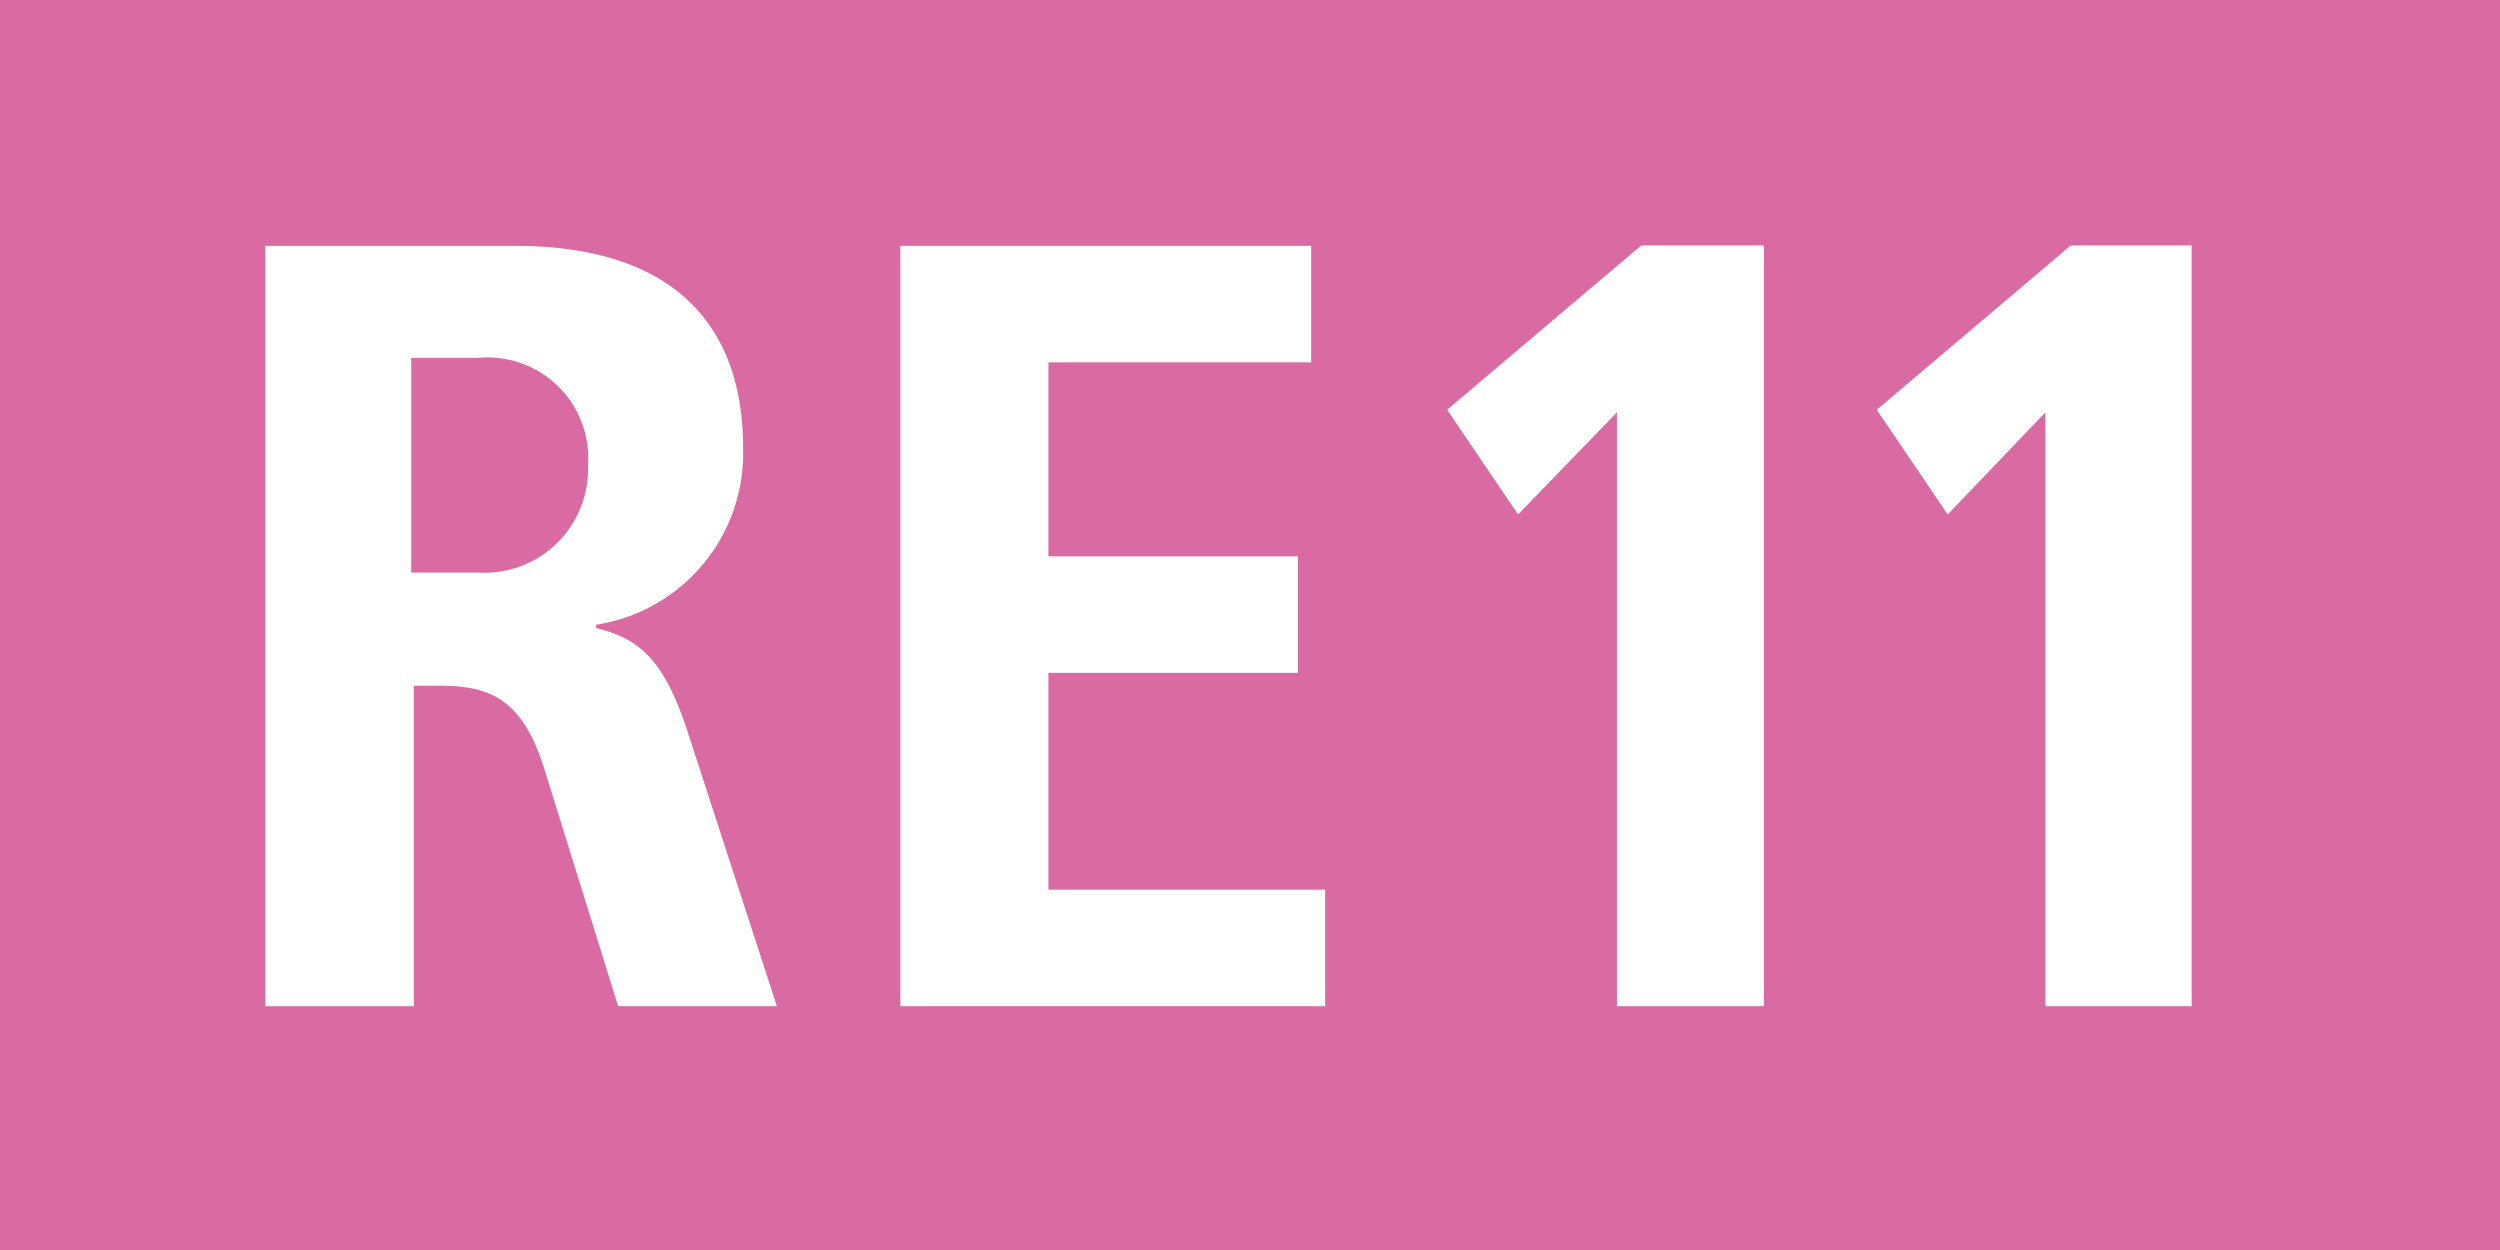 <?xml version="1.0" encoding="UTF-8"?>
<svg xmlns="http://www.w3.org/2000/svg" id="RV_Nr." data-name="RV Nr." viewBox="0 0 68.03 34.02">
  <defs>
    <style>.cls-1{fill:#da6ba2;}.cls-2{fill:#fff;}</style>
  </defs>
  <rect class="cls-1" width="68.03" height="34.02"></rect>
  <path class="cls-2" d="M16.82,27.38l-2-6.43c-.57-1.84-1.4-2.29-2.82-2.29h-.74v8.72H7.22V6.69H14c4.77,0,6.22,2.6,6.22,5.48a4.72,4.72,0,0,1-4,4.83v.09c1.22.3,1.87.89,2.52,2.91l2.4,7.38ZM13,9.74H11.19v5.84H13a2.82,2.82,0,0,0,3-2.91A2.74,2.74,0,0,0,13,9.74Z"></path>
  <path class="cls-2" d="M24.5,27.38V6.69H35.68V9.86H28.53v5.28h6.79v3.17H28.53v5.9h7.53v3.17Z"></path>
  <path class="cls-2" d="M44,27.38V11.22L41.31,14l-1.93-2.85,5.28-4.47H48V27.38Z"></path>
  <path class="cls-2" d="M55.66,27.38V11.22L53,14l-1.93-2.85,5.28-4.47h3.29V27.38Z"></path>
</svg>
